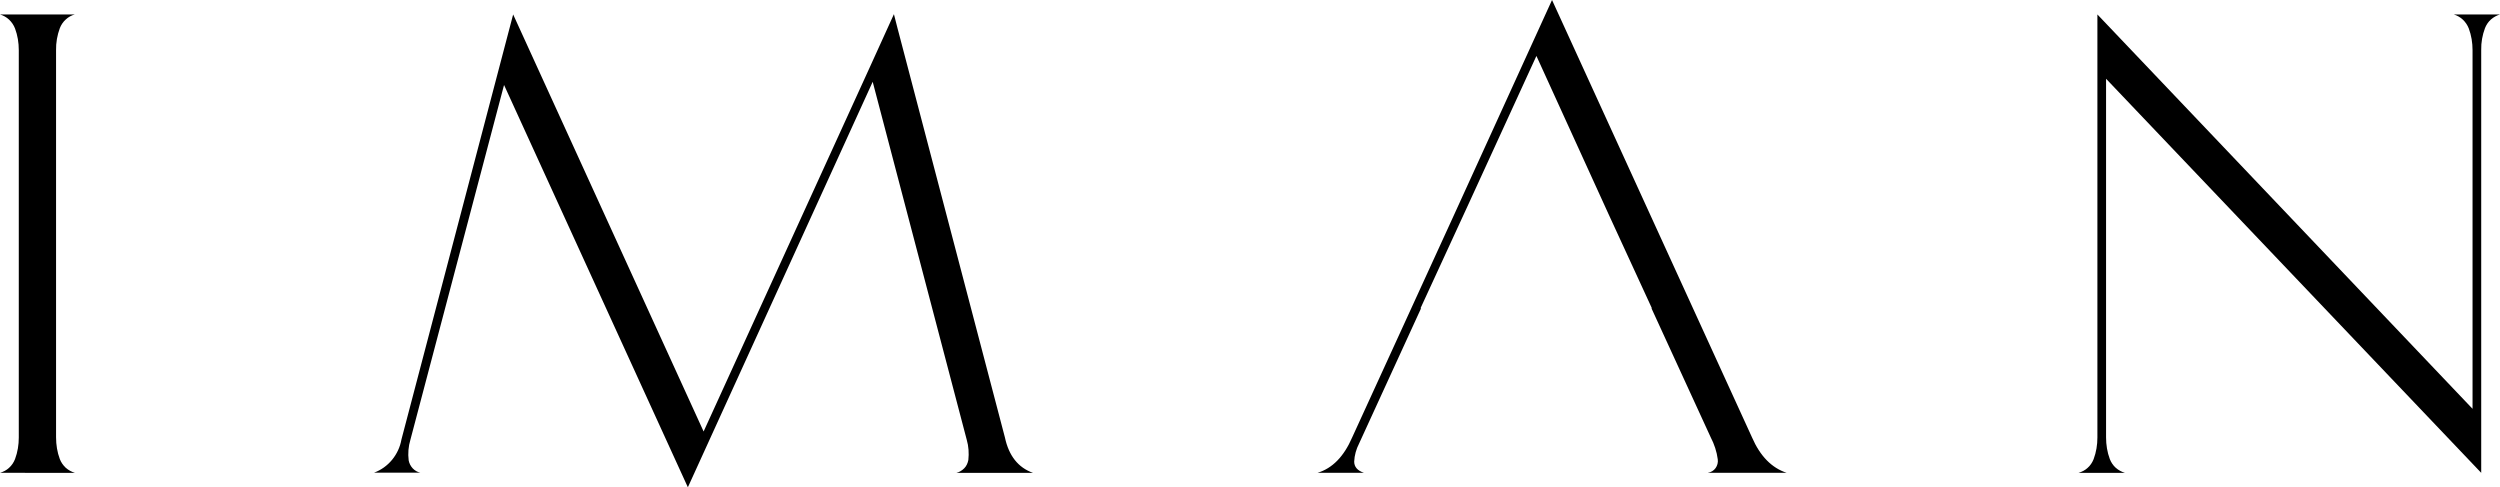 <?xml version="1.0" encoding="UTF-8"?> <svg xmlns="http://www.w3.org/2000/svg" id="Layer_2" data-name="Layer 2" viewBox="0 0 173 33.72"> <defs> <style> .cls-1 { stroke-width: 0px; } </style> </defs> <g id="Layer_1-2" data-name="Layer 1"> <path class="cls-1" d="m3.88,30.27c0,.51.08,1.02.26,1.5.09.23.23.43.41.6.18.16.4.28.63.35H0c.23-.07.45-.18.63-.35.18-.16.32-.37.41-.6.18-.48.26-.99.26-1.5V3.47c0-.51-.08-1.02-.26-1.5-.09-.23-.23-.44-.41-.61-.18-.17-.4-.29-.63-.36h5.18c-.23.06-.45.18-.63.35-.18.16-.32.37-.41.6-.18.49-.27,1-.26,1.52v26.8Z"></path> <path class="cls-1" d="m69.54,30.27c.27,1.27.92,2.09,1.94,2.45h-5.29c.21-.05.39-.17.54-.32s.24-.36.28-.57c.05-.47.02-.94-.11-1.39l-6.51-24.78-12.79,28.06-12.72-27.84-6.48,24.55c-.14.46-.18.95-.12,1.43.04.21.14.4.28.55.14.15.33.26.53.3h-3.21c.49-.18.92-.49,1.25-.89.33-.4.56-.89.65-1.41L35.51,1l13.18,28.86,11.47-25.14,1.7-3.74.24.94,7.44,28.35Z"></path> <path class="cls-1" d="m169.8,1h3.2c-.23.07-.45.19-.63.35-.18.16-.32.37-.41.6-.18.48-.27.99-.26,1.5v29.27l-25.96-27.27v24.82c0,.51.08,1.02.26,1.5.09.23.23.44.41.6s.4.28.63.35h-3.2c.23-.07.45-.18.63-.35.18-.16.32-.37.41-.6.18-.48.26-.99.26-1.5V1l25.96,27.29V3.47c0-.51-.08-1.02-.26-1.5-.09-.23-.23-.44-.41-.61-.18-.17-.4-.29-.63-.36Z"></path> <path class="cls-1" d="m118.2,32.72h5.44c-1.04-.34-1.84-1.16-2.4-2.45L107.4,0l-6.78,14.87-7.05,15.4c-.57,1.32-1.37,2.14-2.4,2.45h3.22c-.46-.15-.68-.42-.68-.78.02-.44.14-.86.34-1.25l4.29-9.36h-.04l3.34-7.25,4.68-10.21,5.02,11.01,2.97,6.45h-.03l4.1,8.93c.25.48.42.99.49,1.53.03.21-.03.43-.15.6s-.31.29-.52.32Z"></path> </g> </svg> 